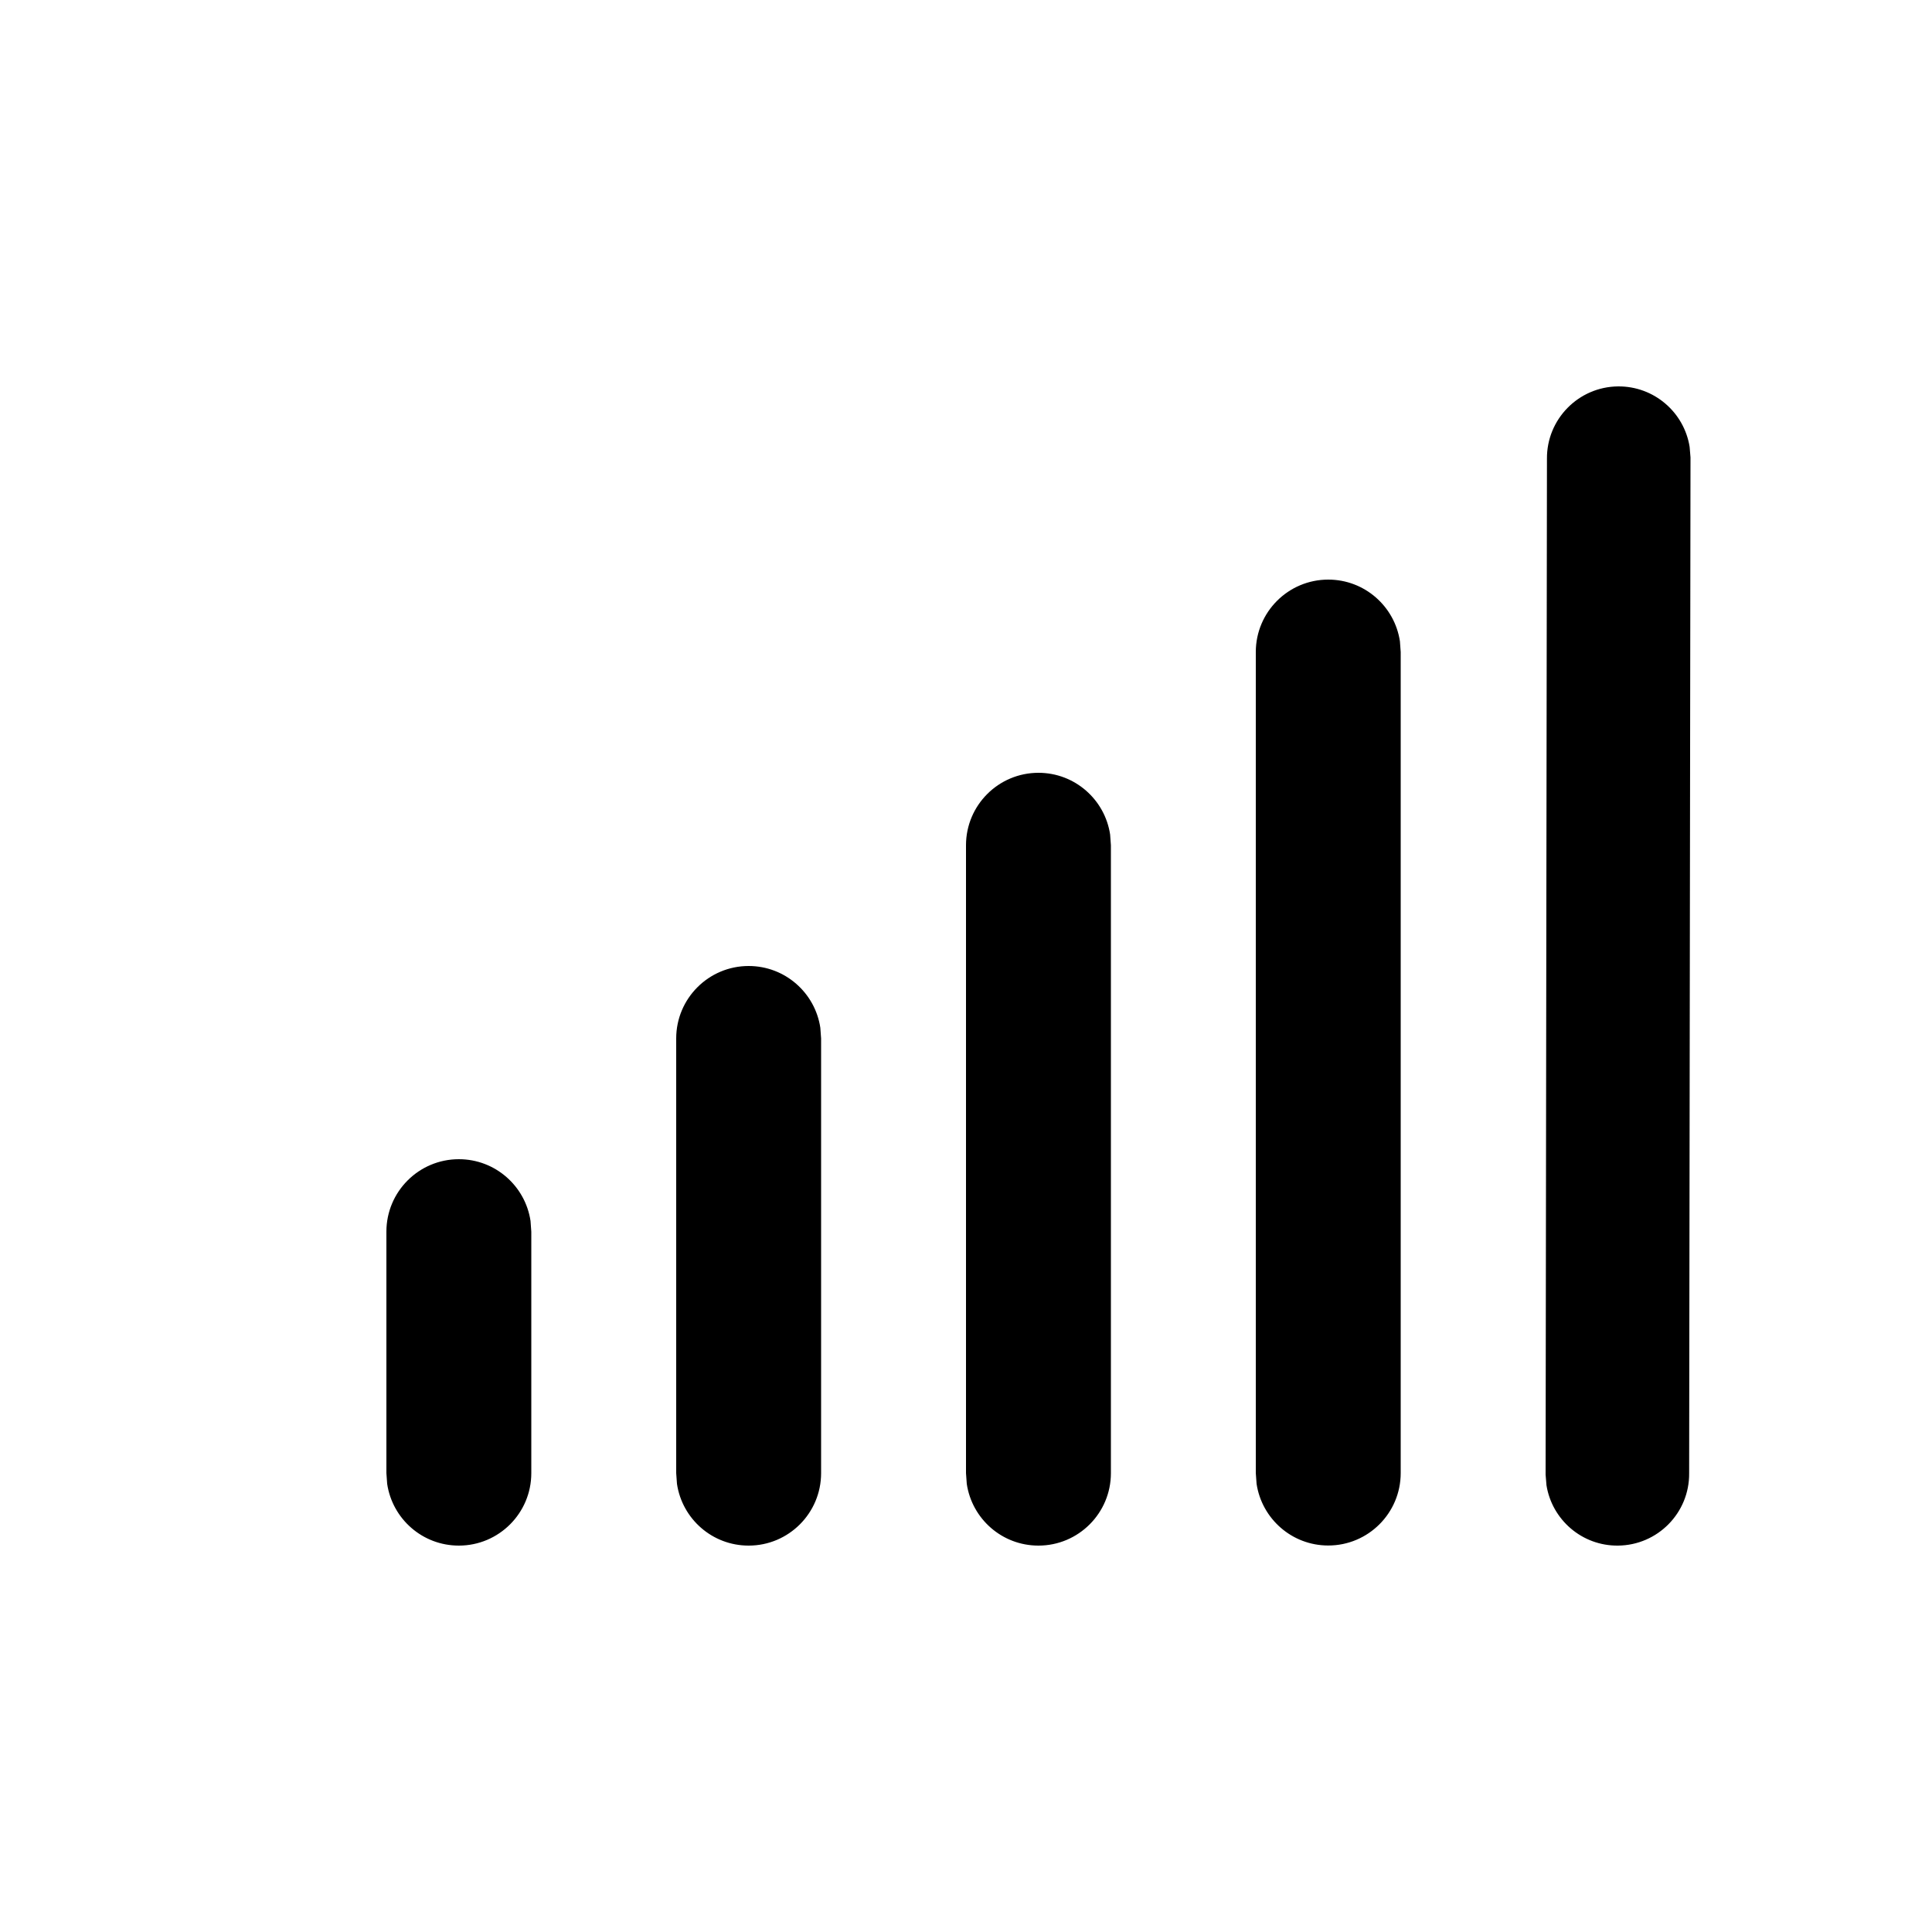 <svg xmlns="http://www.w3.org/2000/svg" viewBox="0 0 20 20" fill="none"><path d="M4.75 12C5.127 12 5.438 12.278 5.492 12.639L5.5 12.75V15.25C5.5 15.664 5.164 16 4.75 16C4.373 16 4.062 15.723 4.008 15.361L4 15.25V12.75C4 12.336 4.336 12 4.75 12ZM7.75 10C8.127 10 8.438 10.278 8.492 10.639L8.5 10.75V15.25C8.5 15.664 8.164 16 7.75 16C7.373 16 7.062 15.723 7.008 15.361L7 15.25V10.75C7 10.336 7.336 10 7.75 10ZM10.75 8C11.127 8 11.438 8.278 11.492 8.639L11.5 8.75V15.25C11.5 15.664 11.164 16 10.75 16C10.373 16 10.062 15.723 10.008 15.361L10 15.25V8.75C10 8.336 10.336 8 10.75 8ZM13.75 6C14.127 6 14.438 6.278 14.492 6.639L14.5 6.75V15.249C14.5 15.663 14.164 15.999 13.75 15.999C13.373 15.999 13.062 15.721 13.008 15.36L13 15.249V6.75C13 6.336 13.336 6 13.75 6ZM16.75 4C17.123 3.997 17.434 4.268 17.491 4.626L17.5 4.735L17.486 15.251C17.49 15.661 17.16 15.996 16.75 16C16.377 16.004 16.066 15.732 16.009 15.375L16 15.265L16.014 4.75C16.01 4.34 16.34 4.004 16.75 4Z" fill="currentColor"/></svg>